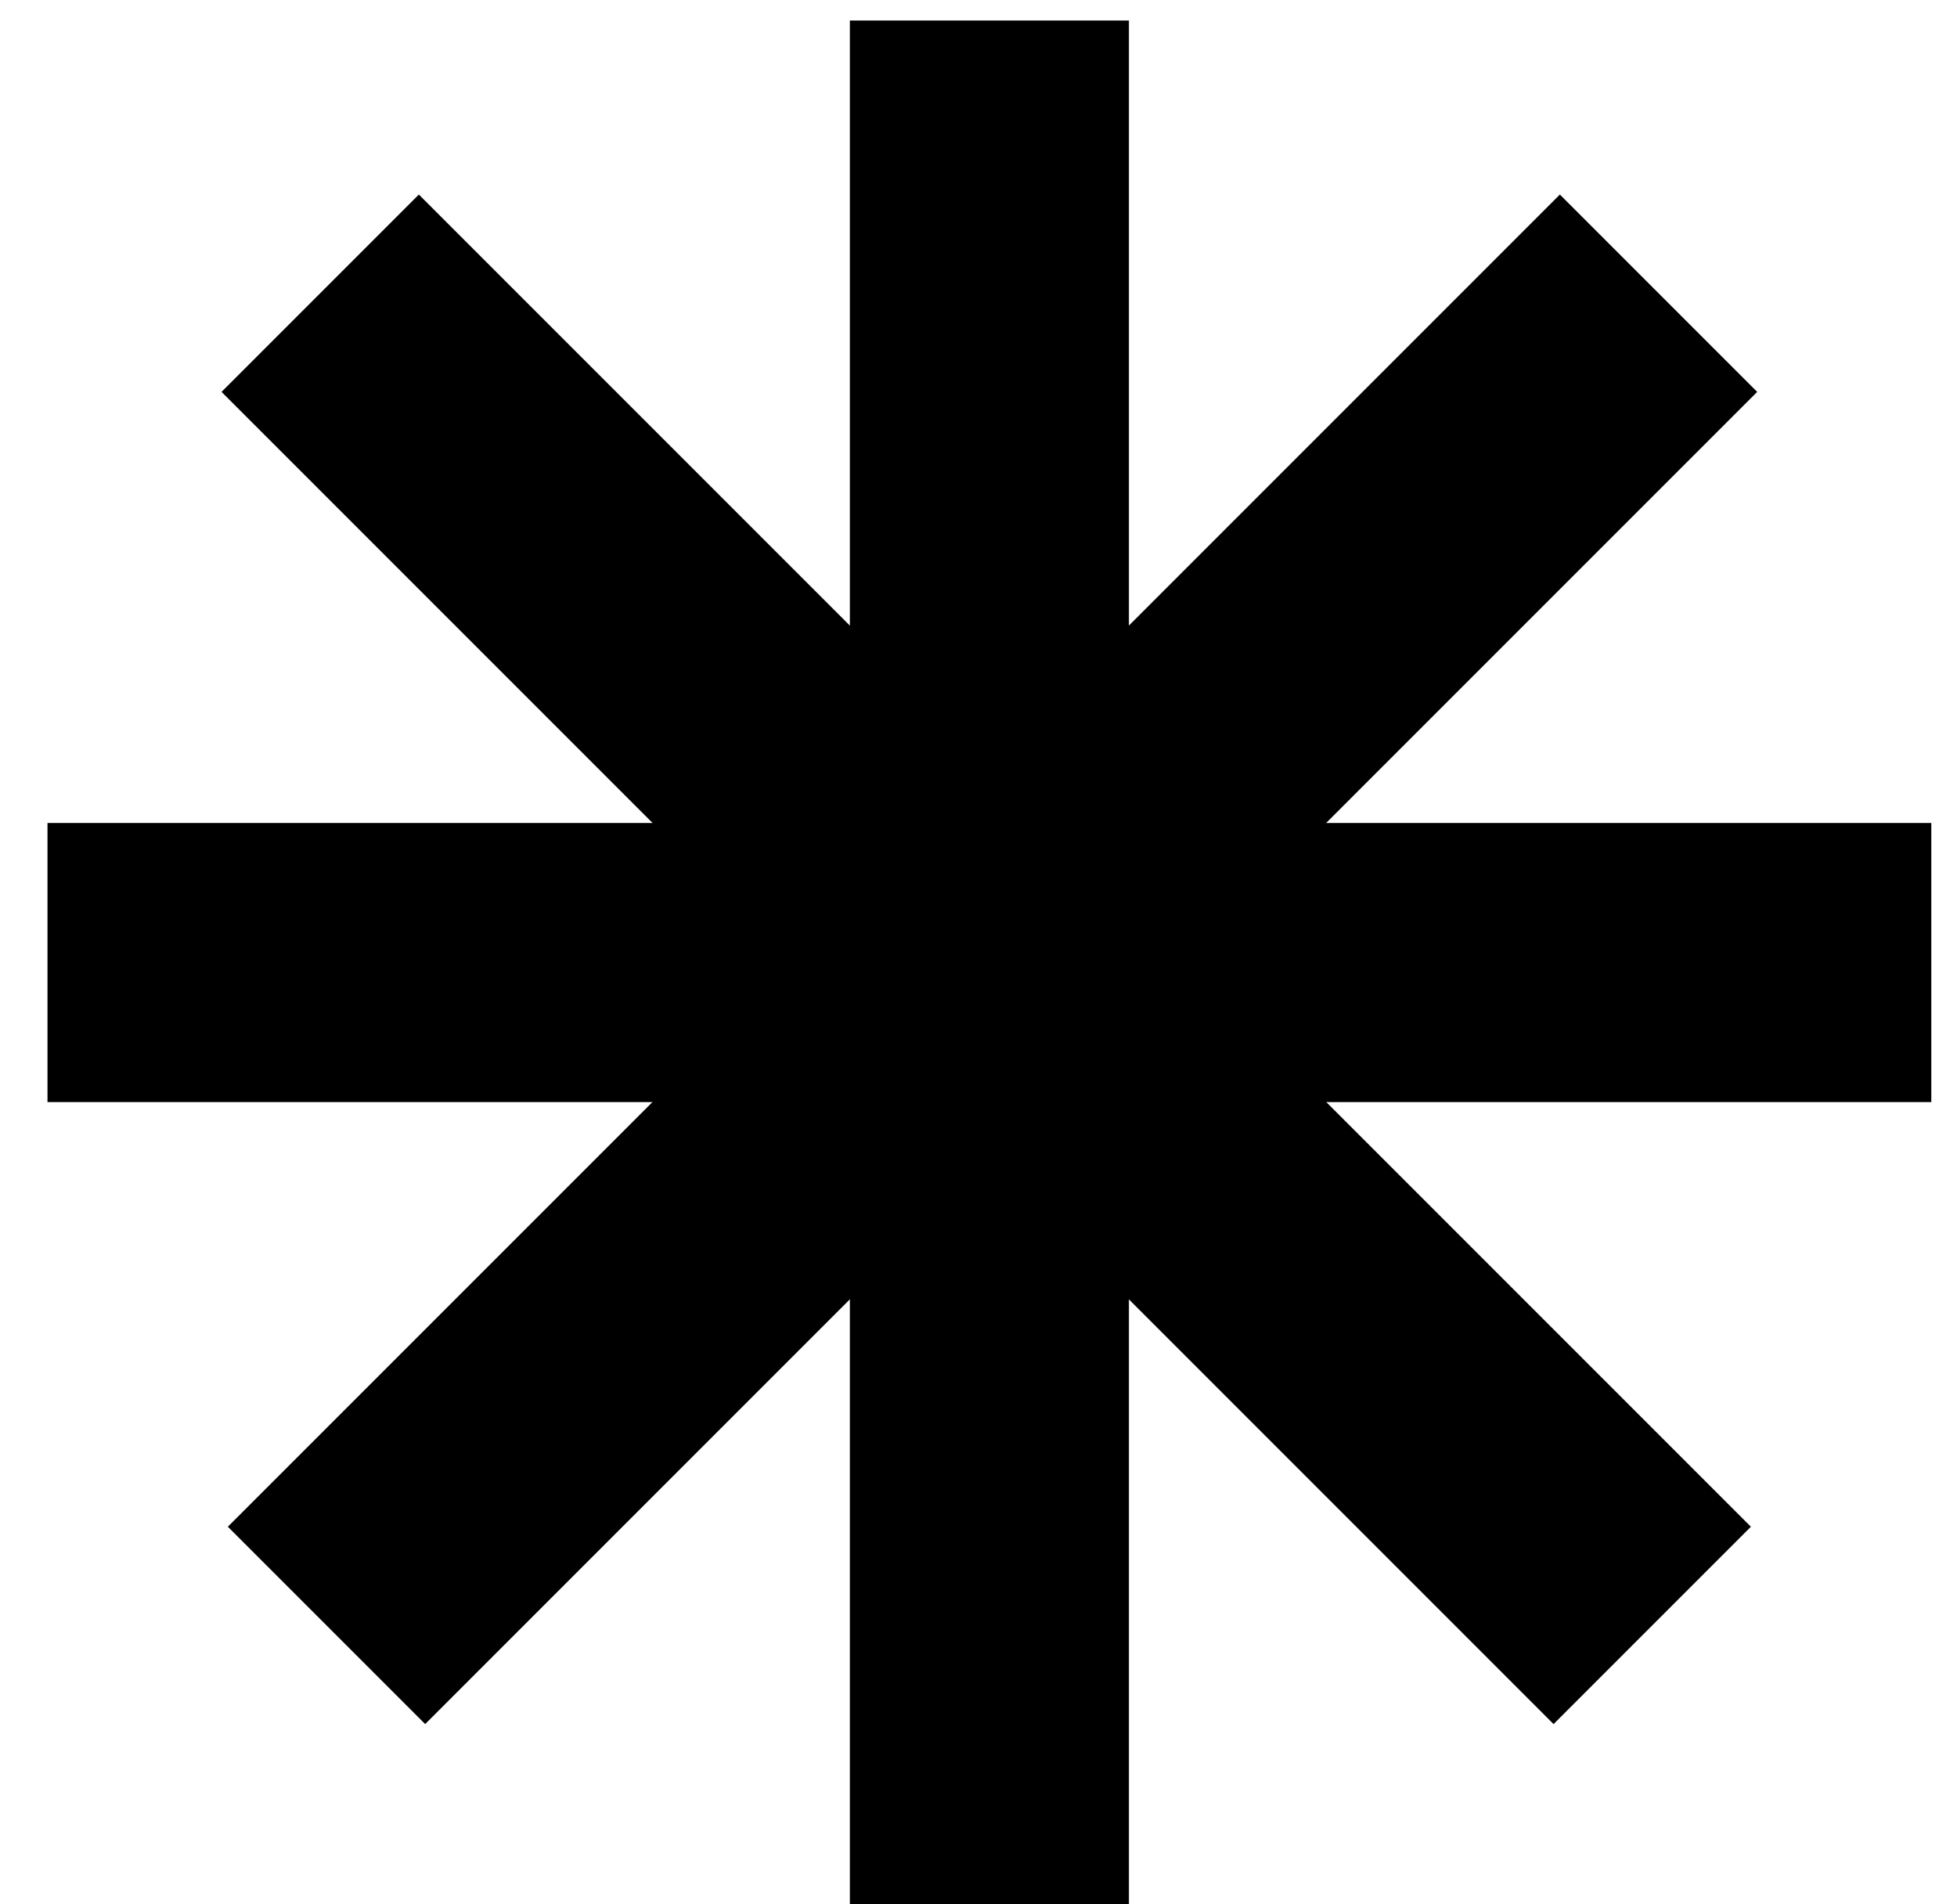 <?xml version="1.0" encoding="UTF-8"?> <svg xmlns="http://www.w3.org/2000/svg" width="37" height="36" viewBox="0 0 37 36" fill="none"> <path d="M18.706 0.388V36.003" stroke="black" stroke-width="5.276"></path> <path d="M0.898 18.196L36.514 18.196" stroke="black" stroke-width="5.276"></path> <path d="M31.357 5.543L6.173 30.727" stroke="black" stroke-width="5.276"></path> <path d="M6.054 5.543L31.238 30.727" stroke="black" stroke-width="5.276"></path> </svg> 